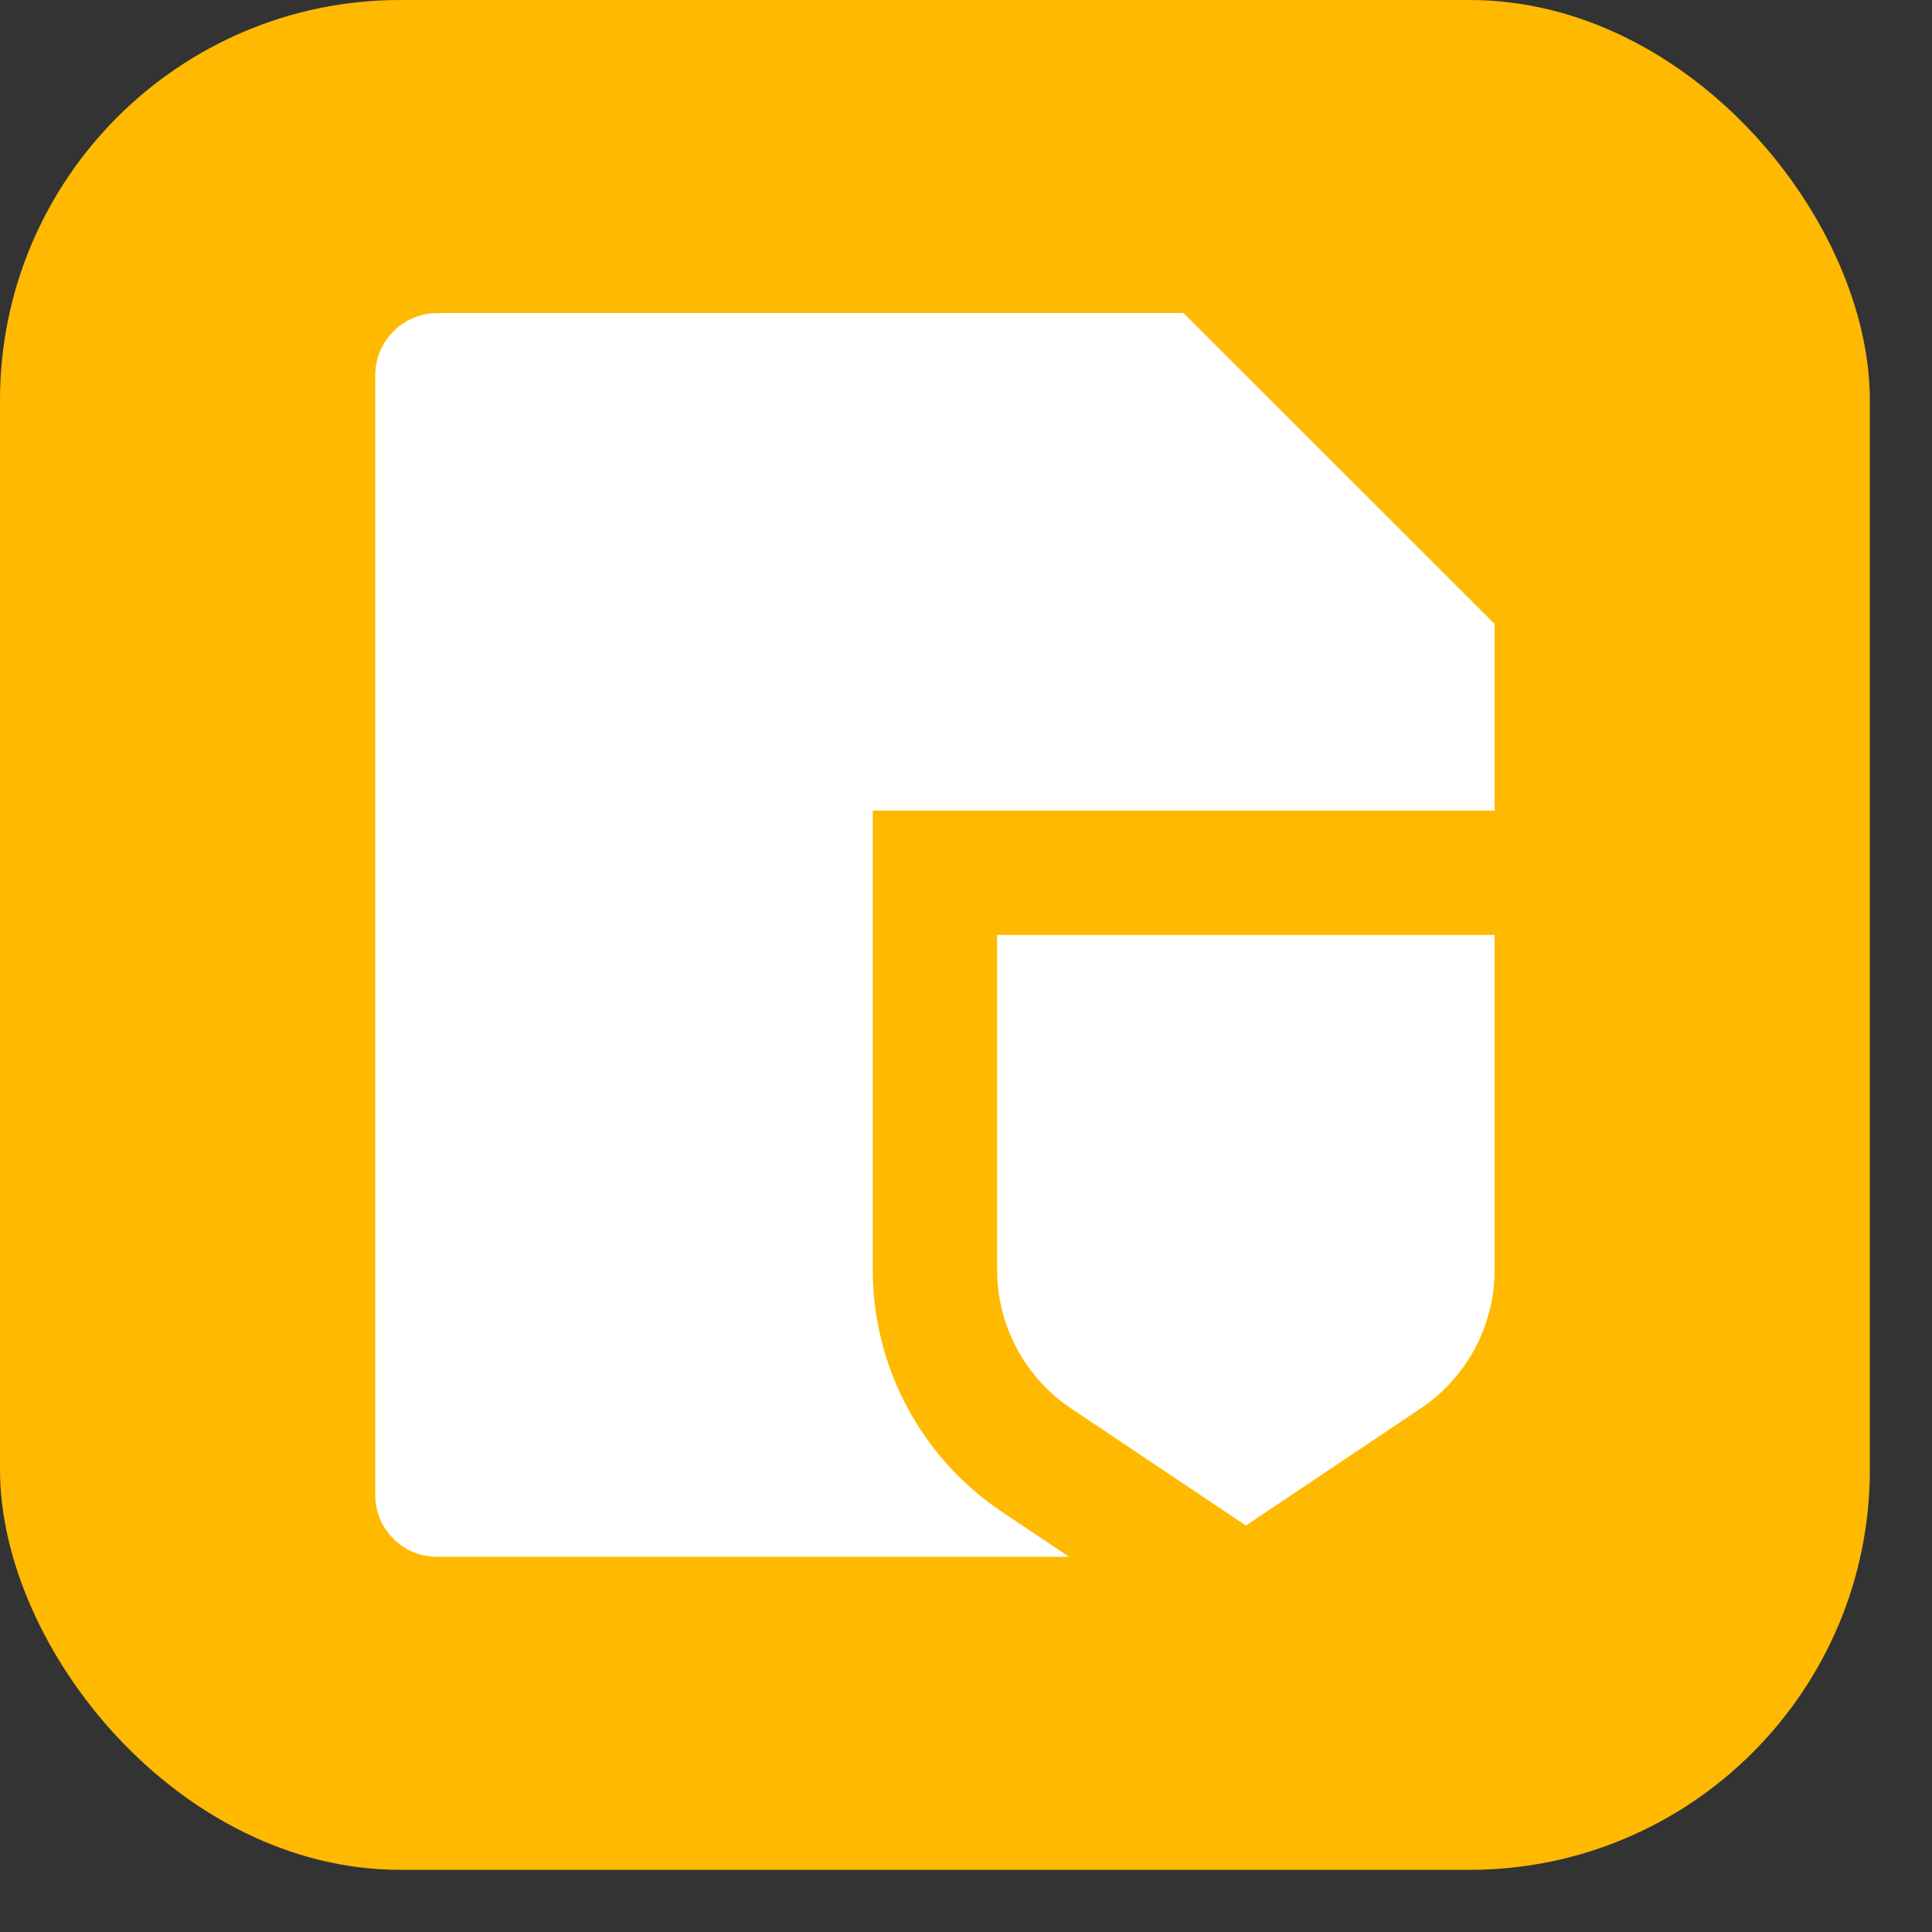 <?xml version="1.0" encoding="utf-8"?>
<svg xmlns="http://www.w3.org/2000/svg" fill="none" height="100%" overflow="visible" preserveAspectRatio="none" style="display: block;" viewBox="0 0 29 29" width="100%">
<rect x="0" y="0" width="29" height="29" fill="#333333" stroke="none"/>
<g id="Icon">
<rect fill="#FFB900" height="28.067" id="Base" rx="6.008" width="28.067"/>
<path d="M22.435 12.167H13.1V19.058C13.1 20.516 13.826 21.88 15.036 22.691L16.047 23.368H6.56C6.048 23.368 5.633 22.954 5.633 22.442V5.625C5.633 5.124 6.05 4.699 6.564 4.699H17.764L22.435 9.366V12.167ZM14.967 14.034H22.435V19.058C22.435 19.894 22.019 20.676 21.326 21.14L18.701 22.899L16.076 21.14C15.383 20.676 14.967 19.894 14.967 19.058V14.034Z" fill="white" id="Vector"/>
</g>
</svg>